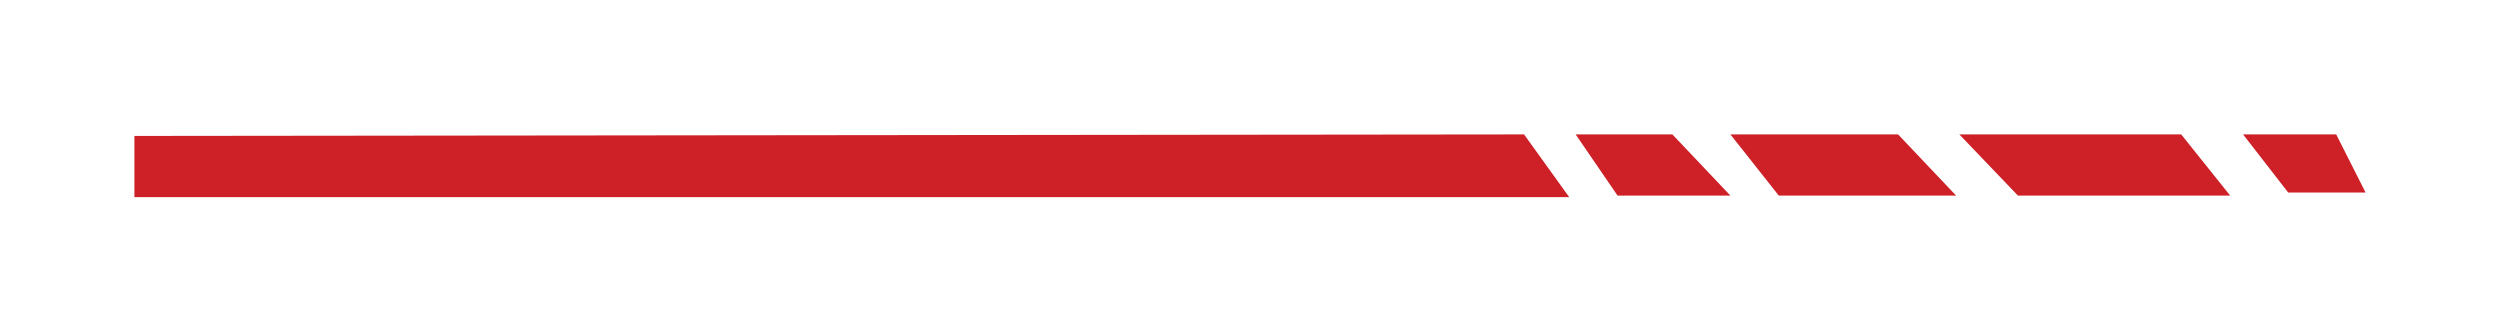 <?xml version="1.0" encoding="UTF-8"?> <svg xmlns="http://www.w3.org/2000/svg" width="279" height="37" viewBox="0 0 279 37" fill="none"> <g filter="url(#filter0_d)"> <path d="M15 19V12.171L170.085 12L175.123 19H15Z" fill="#CD2027"></path> <path d="M198.512 18.829L193.114 12H211.825L218.302 18.829H198.512Z" fill="#CD2027"></path> <path d="M180.52 18.829L175.842 12H186.637L193.113 18.829H180.52Z" fill="#CD2027"></path> <path d="M225.203 18.829L218.662 12H243.422L248.888 18.829H225.203Z" fill="#CD2027"></path> <path d="M255.364 18.488L250.326 12H260.72L264 18.488H255.364Z" fill="#CD2027"></path> </g> <defs> <filter id="filter0_d" x="0" y="0" width="279" height="37" filterUnits="userSpaceOnUse" color-interpolation-filters="sRGB"> <feFlood flood-opacity="0" result="BackgroundImageFix"></feFlood> <feColorMatrix in="SourceAlpha" type="matrix" values="0 0 0 0 0 0 0 0 0 0 0 0 0 0 0 0 0 0 127 0" result="hardAlpha"></feColorMatrix> <feOffset dy="3"></feOffset> <feGaussianBlur stdDeviation="7.5"></feGaussianBlur> <feColorMatrix type="matrix" values="0 0 0 0 0.804 0 0 0 0 0.125 0 0 0 0 0.153 0 0 0 0.5 0"></feColorMatrix> <feBlend mode="normal" in2="BackgroundImageFix" result="effect1_dropShadow"></feBlend> <feBlend mode="normal" in="SourceGraphic" in2="effect1_dropShadow" result="shape"></feBlend> </filter> </defs> </svg> 